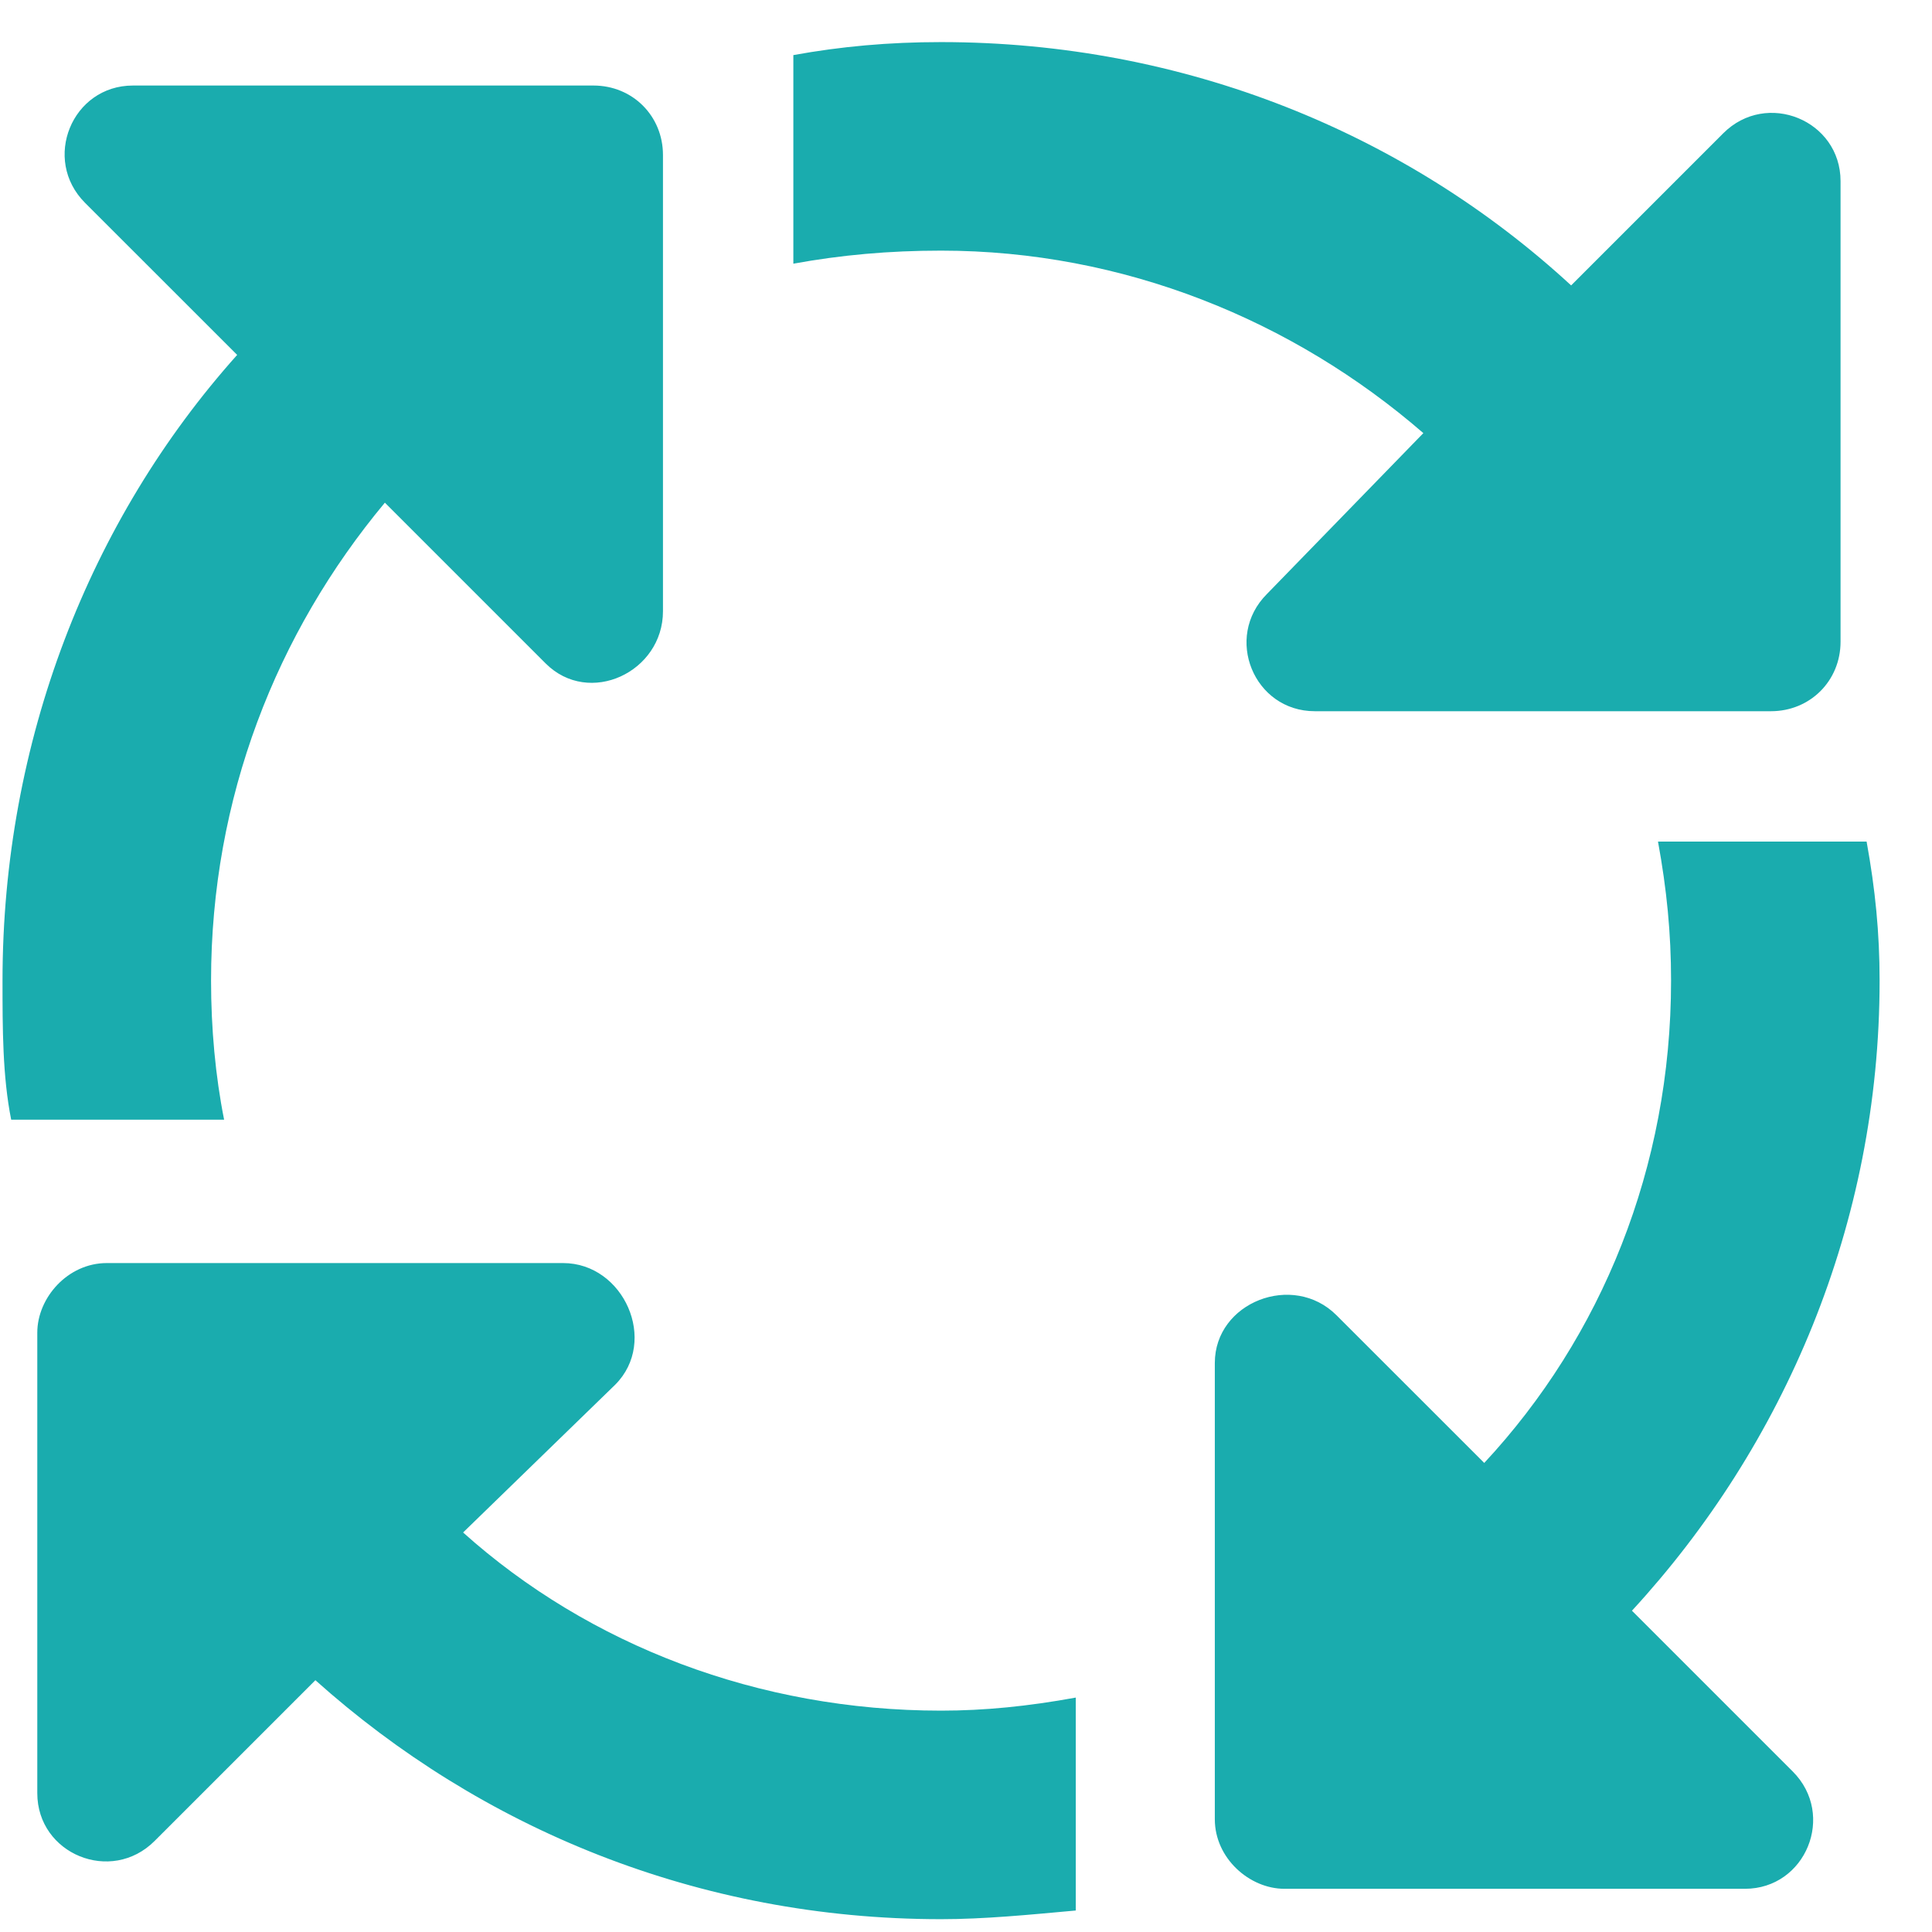 <svg width="33" height="33" viewBox="0 0 33 33" fill="none" xmlns="http://www.w3.org/2000/svg">
<path d="M16.074 4.281C15.184 4.281 14.367 4.355 13.551 4.504V0.941C14.367 0.793 15.184 0.719 16.074 0.719C20.23 0.719 24.016 2.277 26.836 4.875L29.434 2.277C30.176 1.535 31.438 2.055 31.438 3.094V10.961C31.438 11.629 30.918 12.148 30.25 12.148H22.457C21.418 12.148 20.898 10.887 21.641 10.145L24.312 7.398C22.086 5.469 19.191 4.281 16.074 4.281ZM3.605 16.75C3.605 17.566 3.68 18.383 3.828 19.125H0.191C0.043 18.383 0.043 17.566 0.043 16.75C0.043 12.668 1.527 8.883 4.051 6.062L1.453 3.465C0.711 2.723 1.23 1.461 2.27 1.461H10.137C10.805 1.461 11.324 1.98 11.324 2.648V10.441C11.324 11.48 10.062 12.074 9.32 11.332L6.574 8.586C4.719 10.812 3.605 13.633 3.605 16.75ZM10.508 23.652L7.91 26.176C10.062 28.105 12.957 29.219 16.074 29.219C16.816 29.219 17.559 29.145 18.375 28.996V32.633C17.559 32.707 16.816 32.781 16.074 32.781C11.918 32.781 8.207 31.223 5.387 28.699L2.641 31.445C1.898 32.188 0.637 31.668 0.637 30.629V22.762C0.637 22.168 1.156 21.574 1.824 21.574H9.617C10.656 21.574 11.25 22.91 10.508 23.652ZM22.828 22.465L25.352 24.988C27.355 22.836 28.543 19.941 28.543 16.75C28.543 15.934 28.469 15.191 28.32 14.375H31.883C32.031 15.191 32.105 15.934 32.105 16.75C32.105 20.906 30.473 24.691 27.875 27.512L30.621 30.258C31.363 31 30.844 32.262 29.805 32.262H21.938C21.344 32.262 20.75 31.742 20.75 31.074V23.281C20.75 22.242 22.086 21.723 22.828 22.465Z" fill="#1AACAE"/>
</svg>
